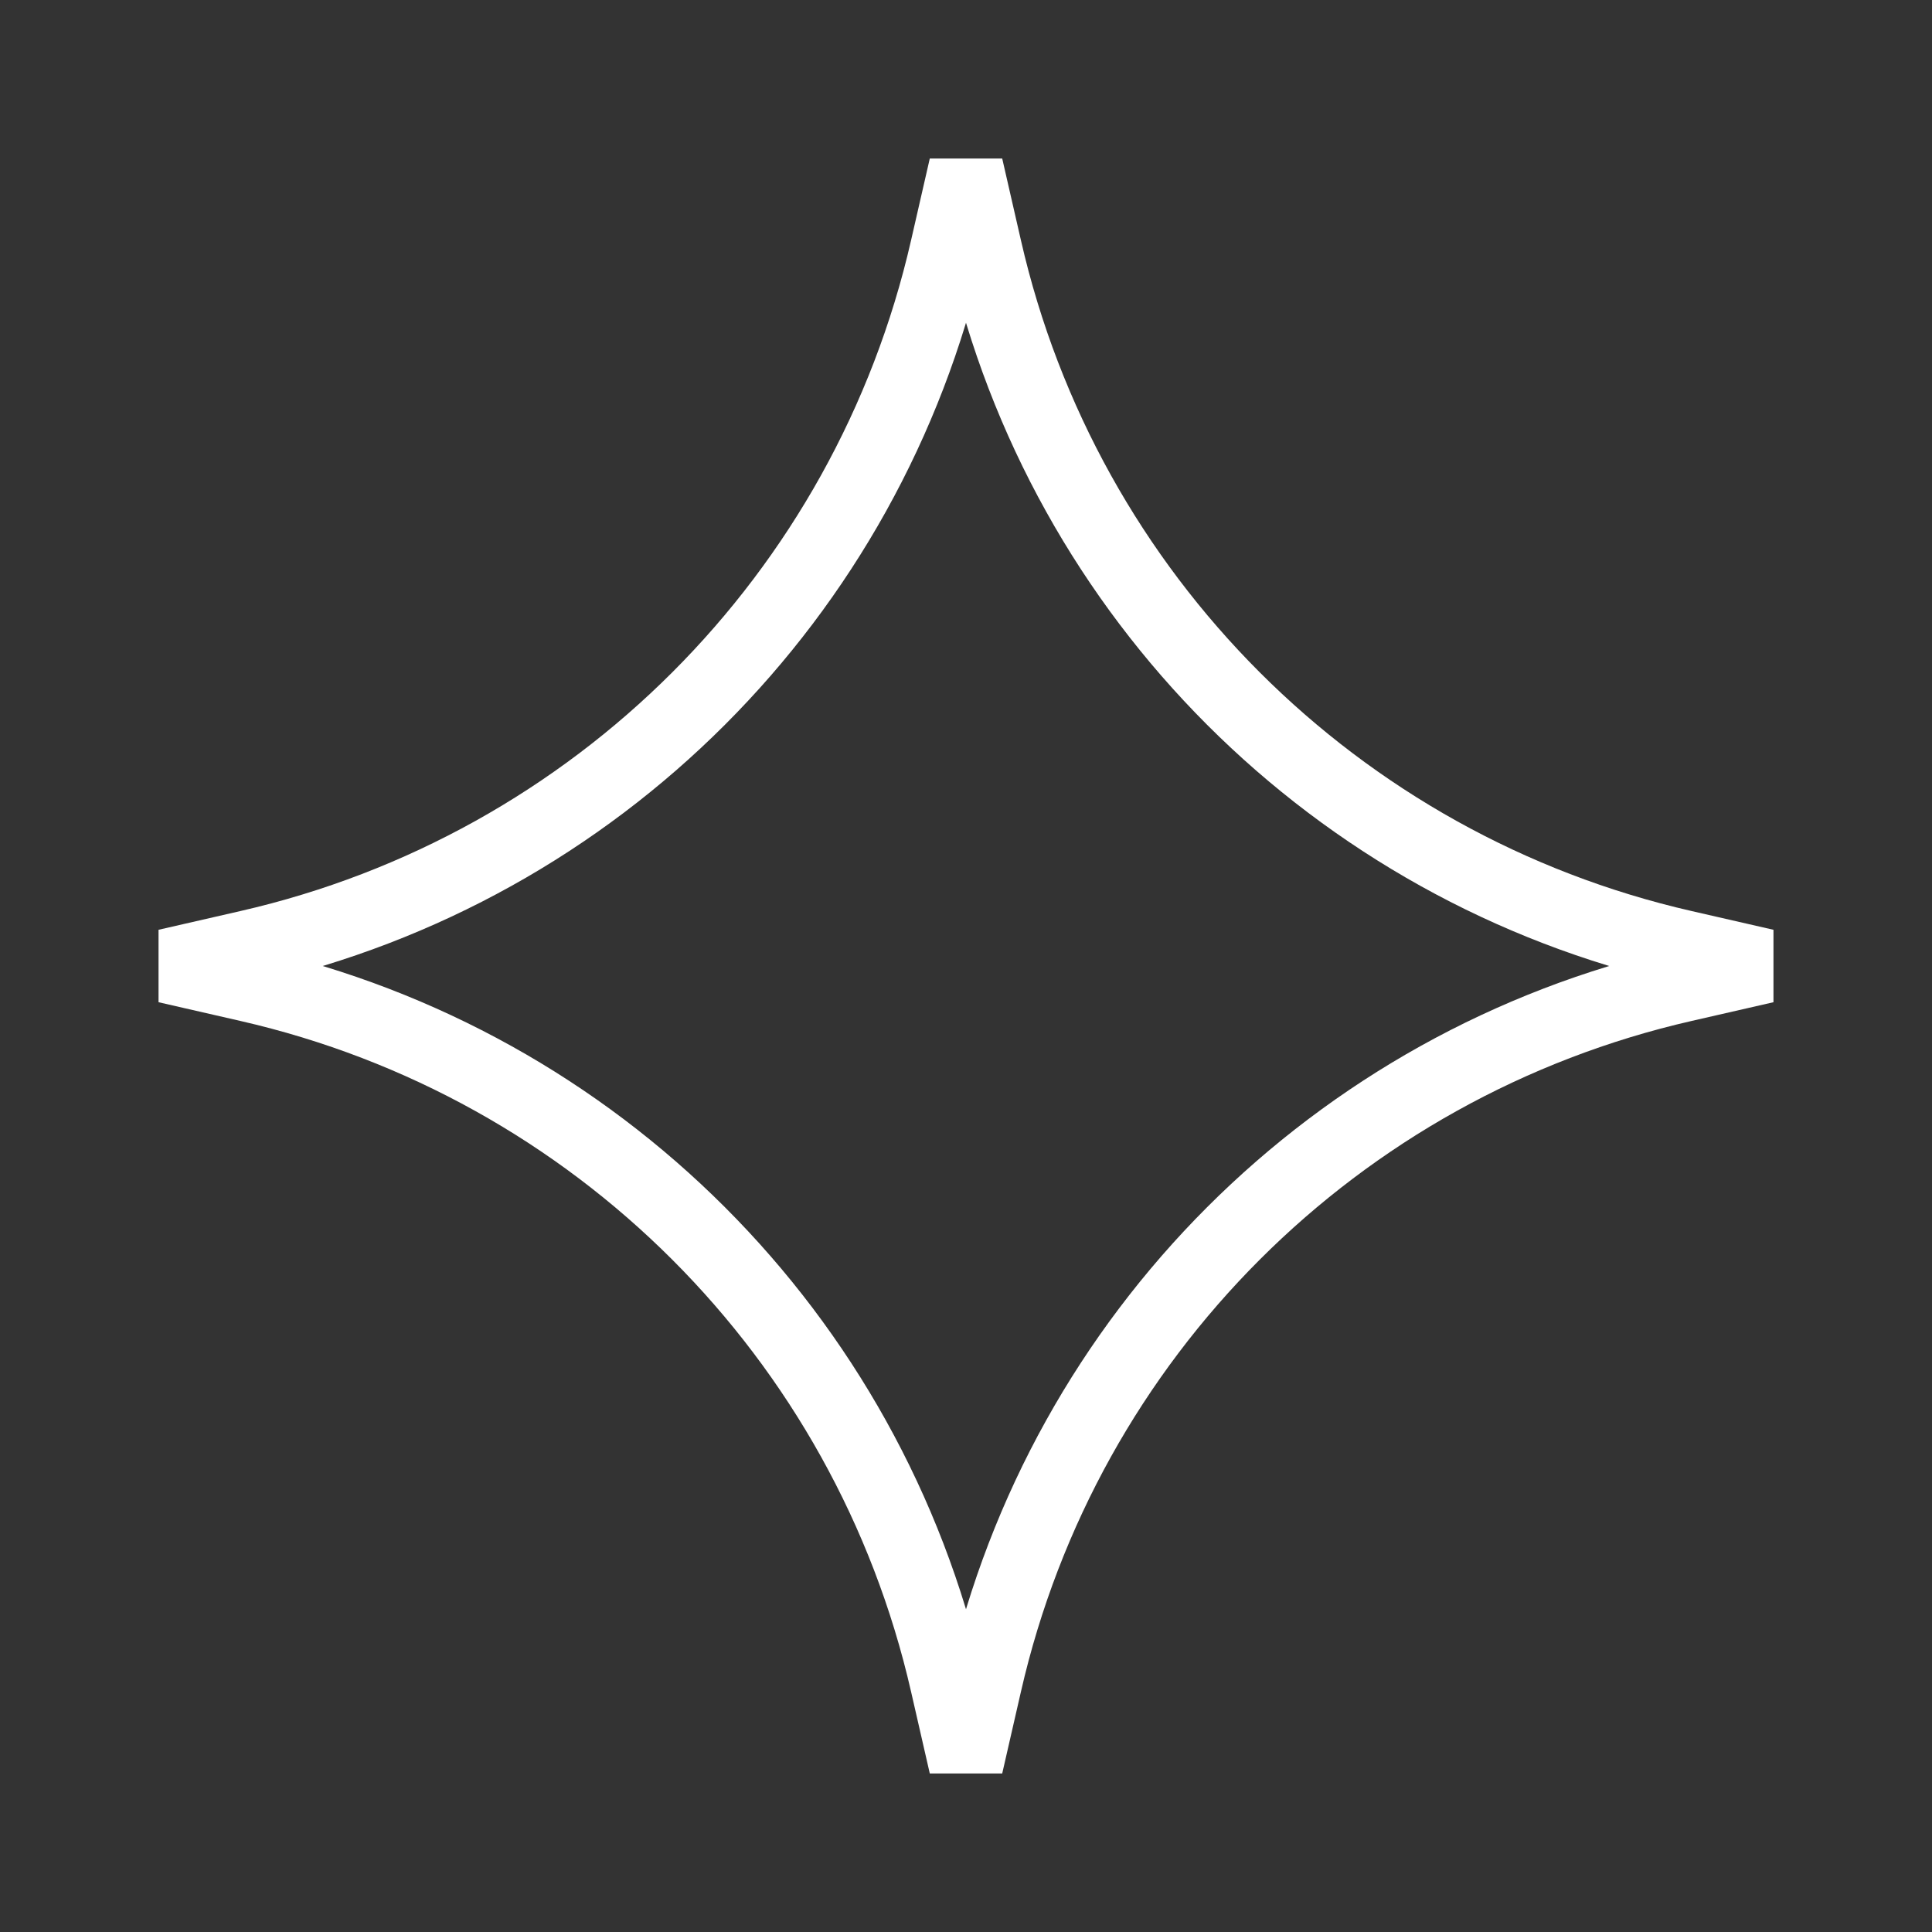 <?xml version="1.0" encoding="UTF-8"?> <svg xmlns="http://www.w3.org/2000/svg" width="26" height="26" viewBox="0 0 26 26" fill="none"><rect x="0" y="0" width="26" height="26" fill="#333333" stroke="none"/> <path d="M12.748 3.346L13 2.245L13.252 3.346C14.321 8.026 17.974 11.679 22.654 12.748L23.755 13L22.654 13.252C17.974 14.321 14.321 17.974 13.252 22.654L13 23.755L12.748 22.654C11.679 17.974 8.026 14.321 3.346 13.252L2.245 13L3.346 12.748C8.026 11.679 11.679 8.026 12.748 3.346Z" stroke="white"></path> </svg> 
